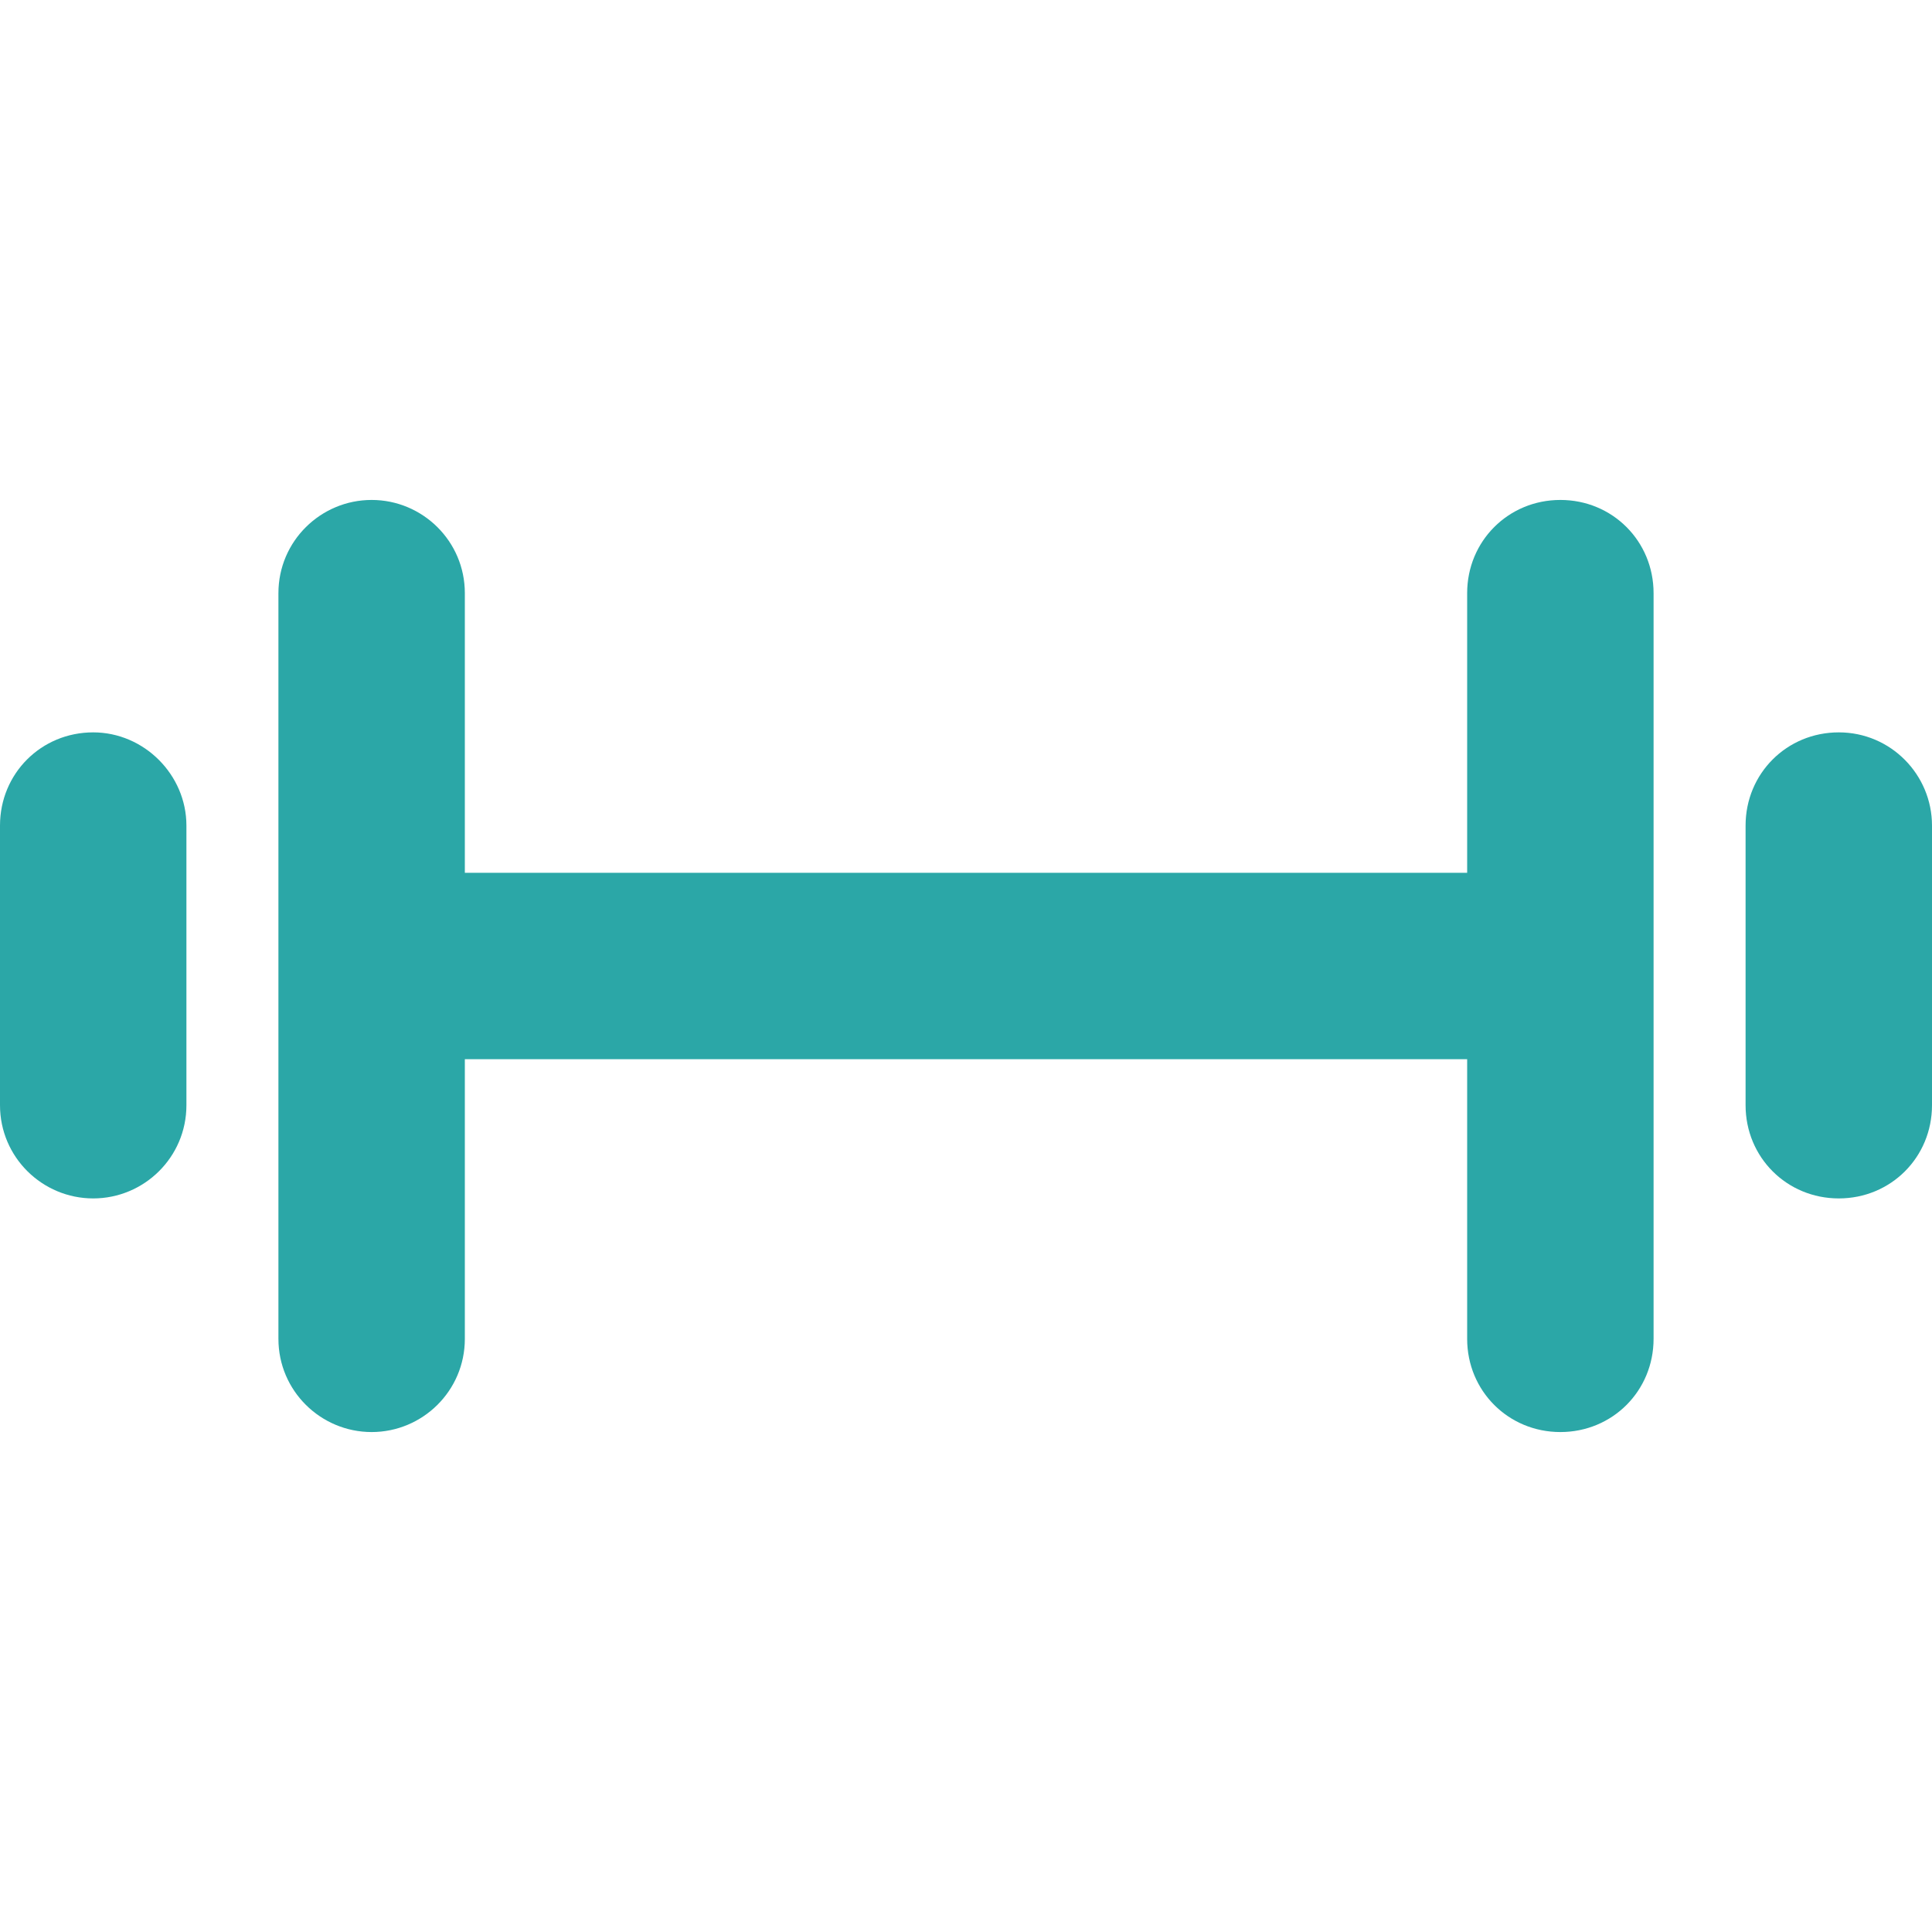 <svg xmlns:xlink="http://www.w3.org/1999/xlink" preserveAspectRatio="xMidYMid meet" data-bbox="20.2 61.5 159.6 77" viewBox="20.2 61.5 159.6 77" height="200" width="200" xmlns="http://www.w3.org/2000/svg" data-type="color" role="presentation" aria-hidden="true" aria-label=""><defs><style>#comp-m0us7lzk__item-j9plerjk svg [data-color="1"] {fill: #2BA7A7;}</style></defs>
    <g>
        <path d="M149.1 61.5c-4.3 0-7.7 3.4-7.7 7.7v23.1H58.6V69.2c0-4.3-3.5-7.7-7.7-7.7s-7.7 3.4-7.7 7.7v61.6c0 4.3 3.5 7.7 7.7 7.7s7.7-3.4 7.7-7.7v-23.1h82.8v23.1c0 4.3 3.4 7.7 7.7 7.7s7.7-3.4 7.7-7.7V69.2c0-4.3-3.4-7.7-7.7-7.7z" fill="#2BA7A7" data-color="1"></path>
        <path d="M27.9 80.7c-4.3 0-7.7 3.4-7.7 7.7v23.1c0 4.3 3.5 7.7 7.7 7.7s7.7-3.4 7.7-7.7V88.4c0-4.2-3.5-7.7-7.7-7.7z" fill="#2BA7A7" data-color="1"></path>
        <path d="M172.1 80.7c-4.3 0-7.7 3.4-7.7 7.7v23.1c0 4.3 3.4 7.7 7.7 7.7s7.7-3.4 7.7-7.7V88.4c0-4.2-3.4-7.7-7.7-7.7z" fill="#2BA7A7" data-color="1"></path>
    </g>
</svg>